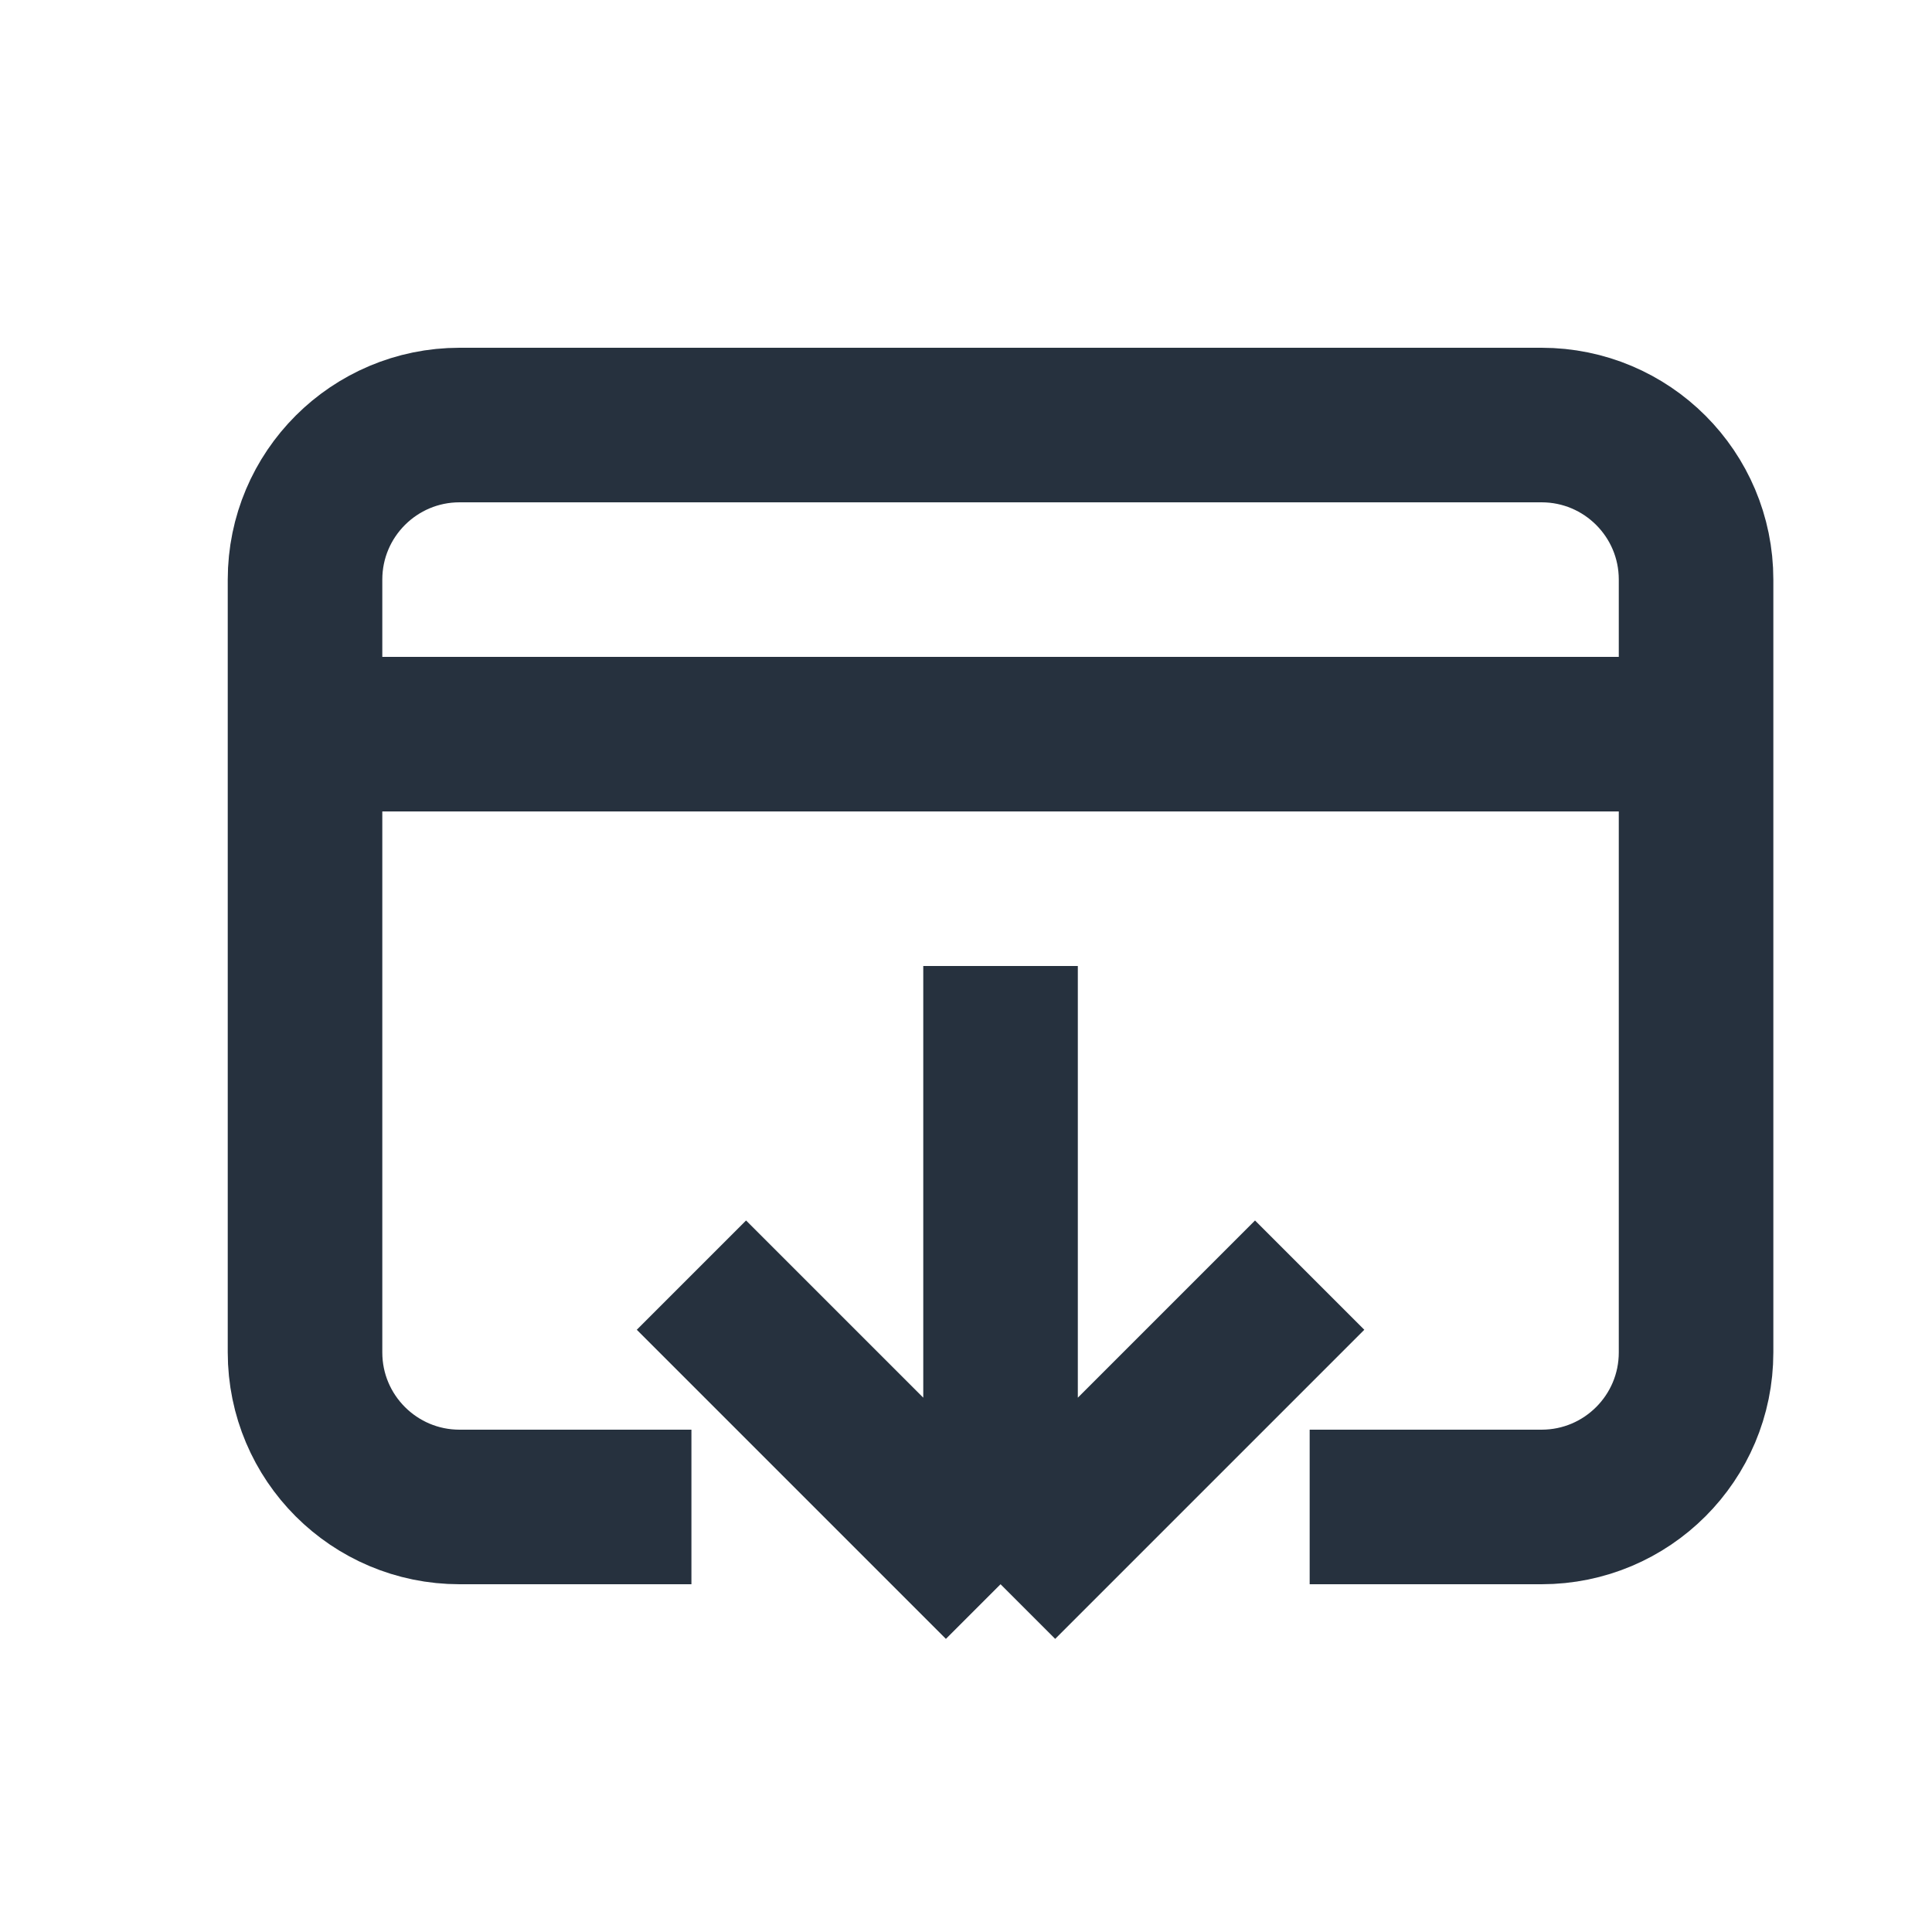 <svg width="25" height="25" viewBox="0 0 25 25" fill="none" xmlns="http://www.w3.org/2000/svg">
<path d="M16.947 19.5H19.947C21.052 19.5 21.947 18.605 21.947 17.5V7.5C21.947 6.395 21.052 5.5 19.947 5.5H5.947C4.843 5.5 3.947 6.395 3.947 7.5V17.5C3.947 18.605 4.843 19.5 5.947 19.5H8.947" stroke="#26313E" stroke-width="2" stroke-miterlimit="10"/>
<path d="M3.947 9.5H21.947" stroke="#26313E" stroke-width="2" stroke-miterlimit="10"/>
<path d="M12.947 12.5L12.947 20.5M12.947 20.5L8.947 16.5M12.947 20.5L16.947 16.5" stroke="#26313E" stroke-width="2"/>
</svg>